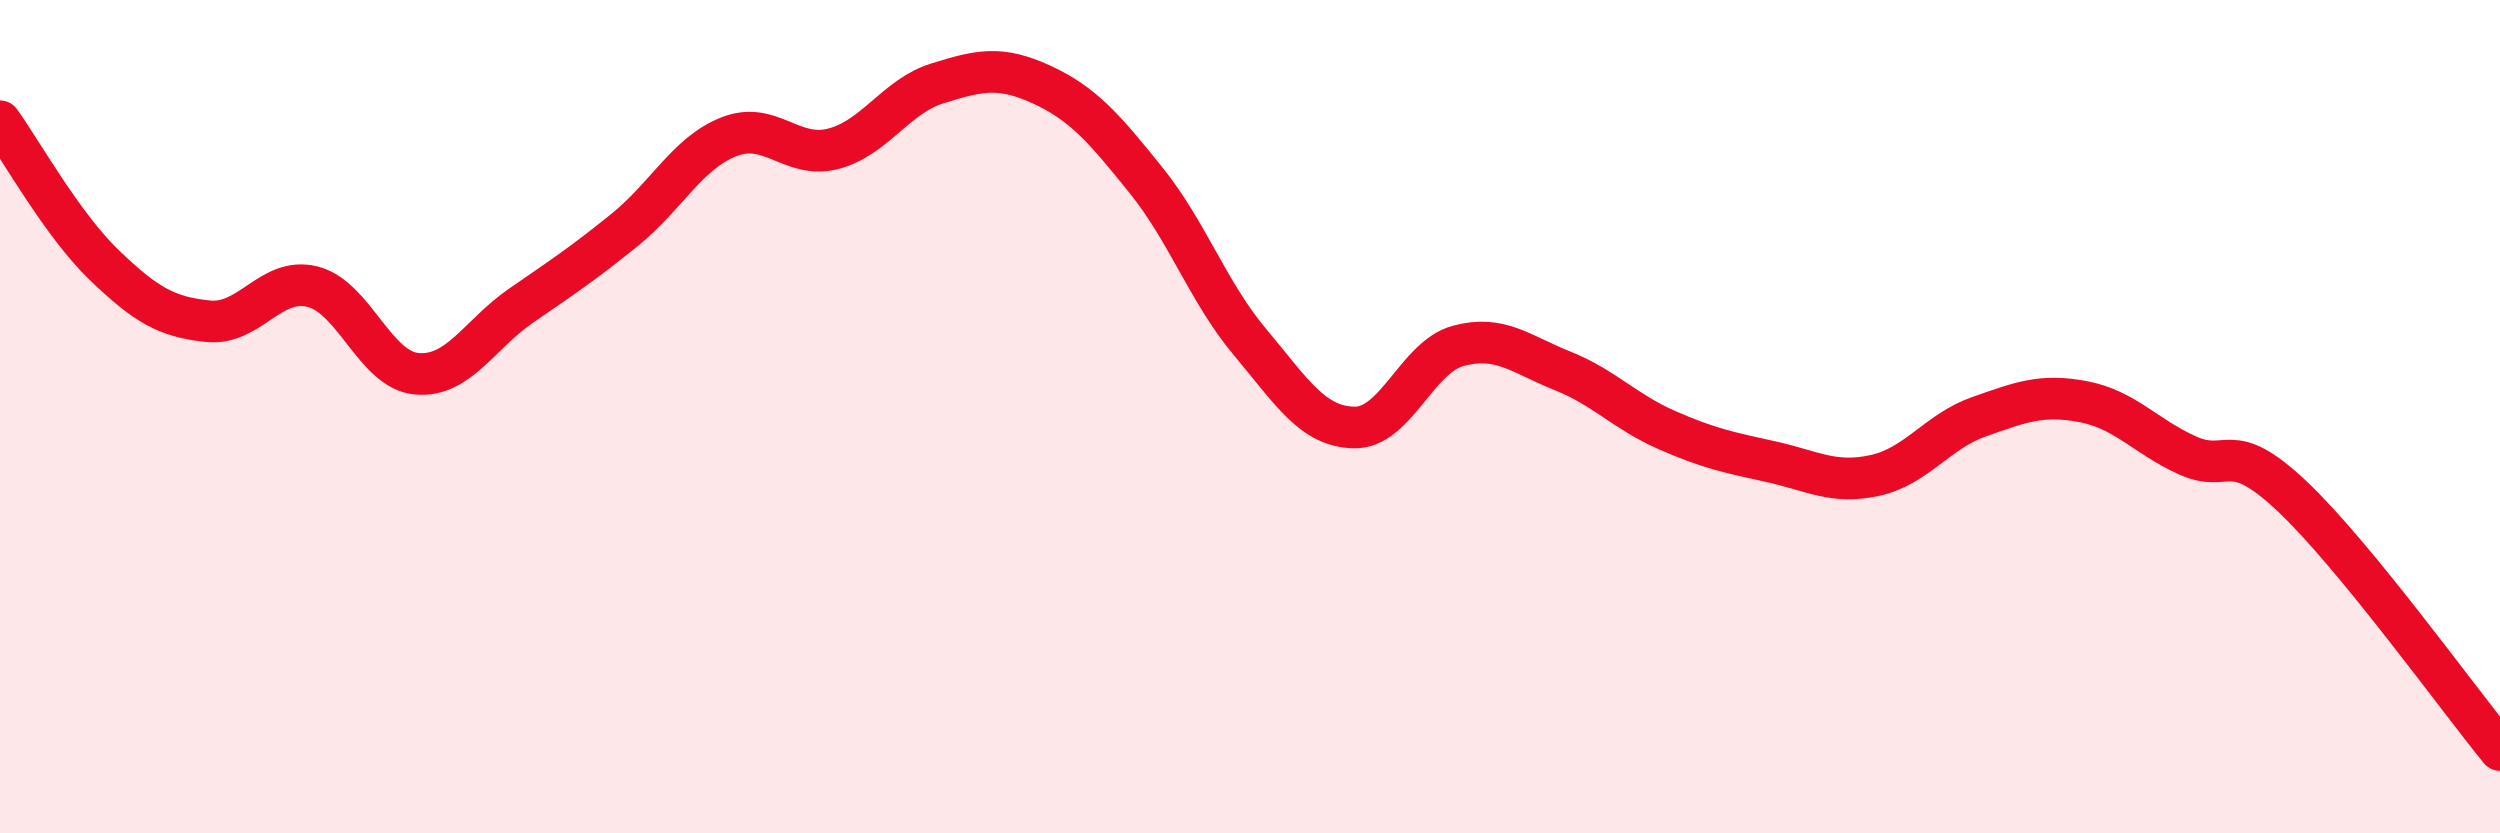 
    <svg width="60" height="20" viewBox="0 0 60 20" xmlns="http://www.w3.org/2000/svg">
      <path
        d="M 0,2.91 C 0.5,3.6 1.5,5.4 2.5,6.36 C 3.5,7.32 4,7.61 5,7.71 C 6,7.81 6.5,6.63 7.5,6.88 C 8.5,7.13 9,8.88 10,8.97 C 11,9.06 11.5,8.03 12.5,7.34 C 13.5,6.65 14,6.32 15,5.51 C 16,4.7 16.5,3.67 17.5,3.28 C 18.5,2.89 19,3.83 20,3.57 C 21,3.31 21.5,2.31 22.5,2 C 23.5,1.69 24,1.57 25,2.03 C 26,2.49 26.5,3.08 27.5,4.32 C 28.5,5.56 29,7.02 30,8.21 C 31,9.4 31.5,10.24 32.5,10.26 C 33.5,10.28 34,8.57 35,8.3 C 36,8.03 36.5,8.5 37.5,8.9 C 38.5,9.3 39,9.88 40,10.32 C 41,10.76 41.5,10.86 42.5,11.08 C 43.5,11.3 44,11.63 45,11.41 C 46,11.19 46.5,10.35 47.5,10 C 48.5,9.65 49,9.45 50,9.64 C 51,9.83 51.5,10.48 52.5,10.93 C 53.5,11.38 53.5,10.49 55,11.9 C 56.5,13.31 59,16.78 60,18L60 20L0 20Z"
        fill="#EB0A25"
        opacity="0.1"
        stroke-linecap="round"
        stroke-linejoin="round"
      />
      <path
        d="M 0,2.91 C 0.5,3.6 1.5,5.4 2.5,6.36 C 3.5,7.32 4,7.61 5,7.71 C 6,7.81 6.5,6.63 7.5,6.88 C 8.5,7.13 9,8.88 10,8.97 C 11,9.06 11.5,8.03 12.5,7.34 C 13.5,6.65 14,6.32 15,5.51 C 16,4.7 16.5,3.67 17.5,3.28 C 18.5,2.89 19,3.83 20,3.57 C 21,3.31 21.5,2.31 22.5,2 C 23.5,1.69 24,1.57 25,2.03 C 26,2.49 26.5,3.08 27.5,4.32 C 28.5,5.56 29,7.02 30,8.21 C 31,9.4 31.5,10.24 32.5,10.26 C 33.5,10.28 34,8.57 35,8.3 C 36,8.03 36.5,8.5 37.5,8.9 C 38.5,9.3 39,9.88 40,10.32 C 41,10.76 41.5,10.86 42.5,11.08 C 43.5,11.3 44,11.63 45,11.41 C 46,11.19 46.5,10.35 47.5,10 C 48.5,9.65 49,9.45 50,9.64 C 51,9.83 51.5,10.48 52.5,10.93 C 53.5,11.38 53.5,10.49 55,11.9 C 56.5,13.31 59,16.78 60,18"
        stroke="#EB0A25"
        stroke-width="1"
        fill="none"
        stroke-linecap="round"
        stroke-linejoin="round"
      />
    </svg>
  